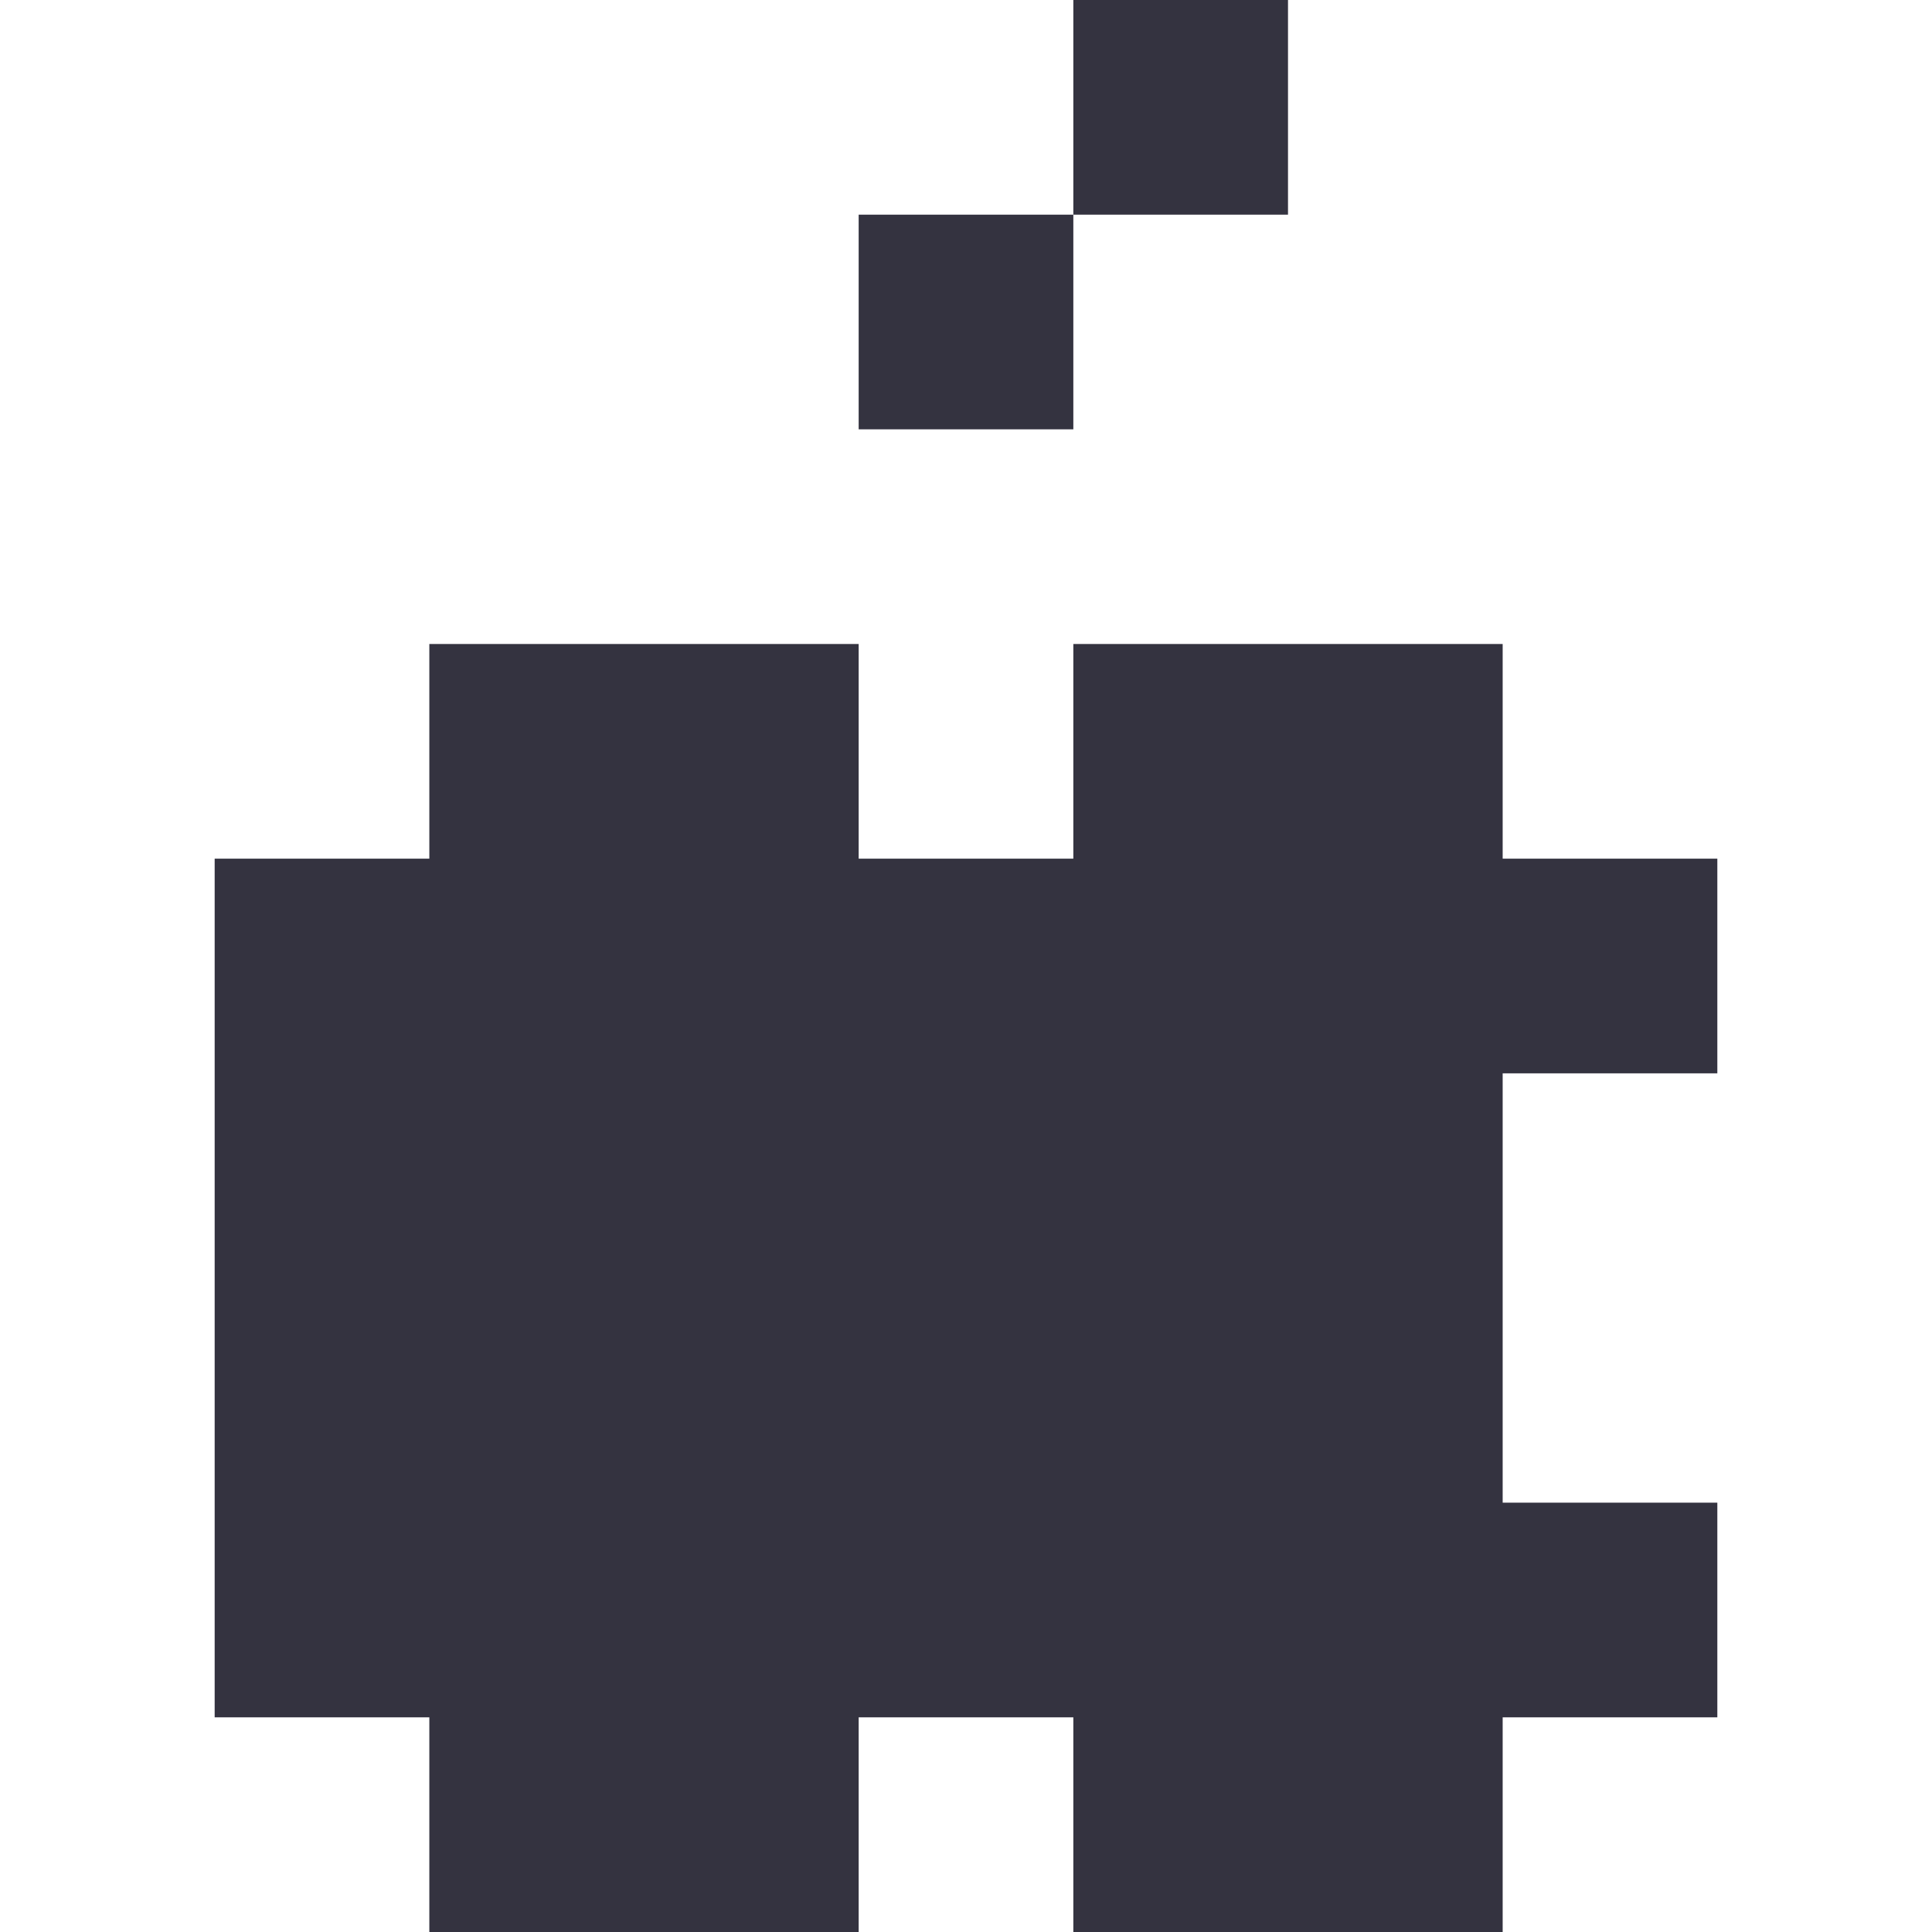 <svg xmlns="http://www.w3.org/2000/svg" viewBox="0 0 9 9" class="pixelicon-apple-logo">
	<rect x="5" y="0" fill="#343340" width="1" height="1"/>
	<rect x="4" y="1" fill="#343340" width="1" height="1"/>
	<polygon fill="#343340" points="7,5 8,5 8,4 7,4 7,3 5,3 5,4 4,4 4,3 2,3 2,4 1,4 1,8 2,8 2,9 4,9 4,8 5,8 5,9 7,9 7,8 8,8 8,7 7,7"/>
</svg>